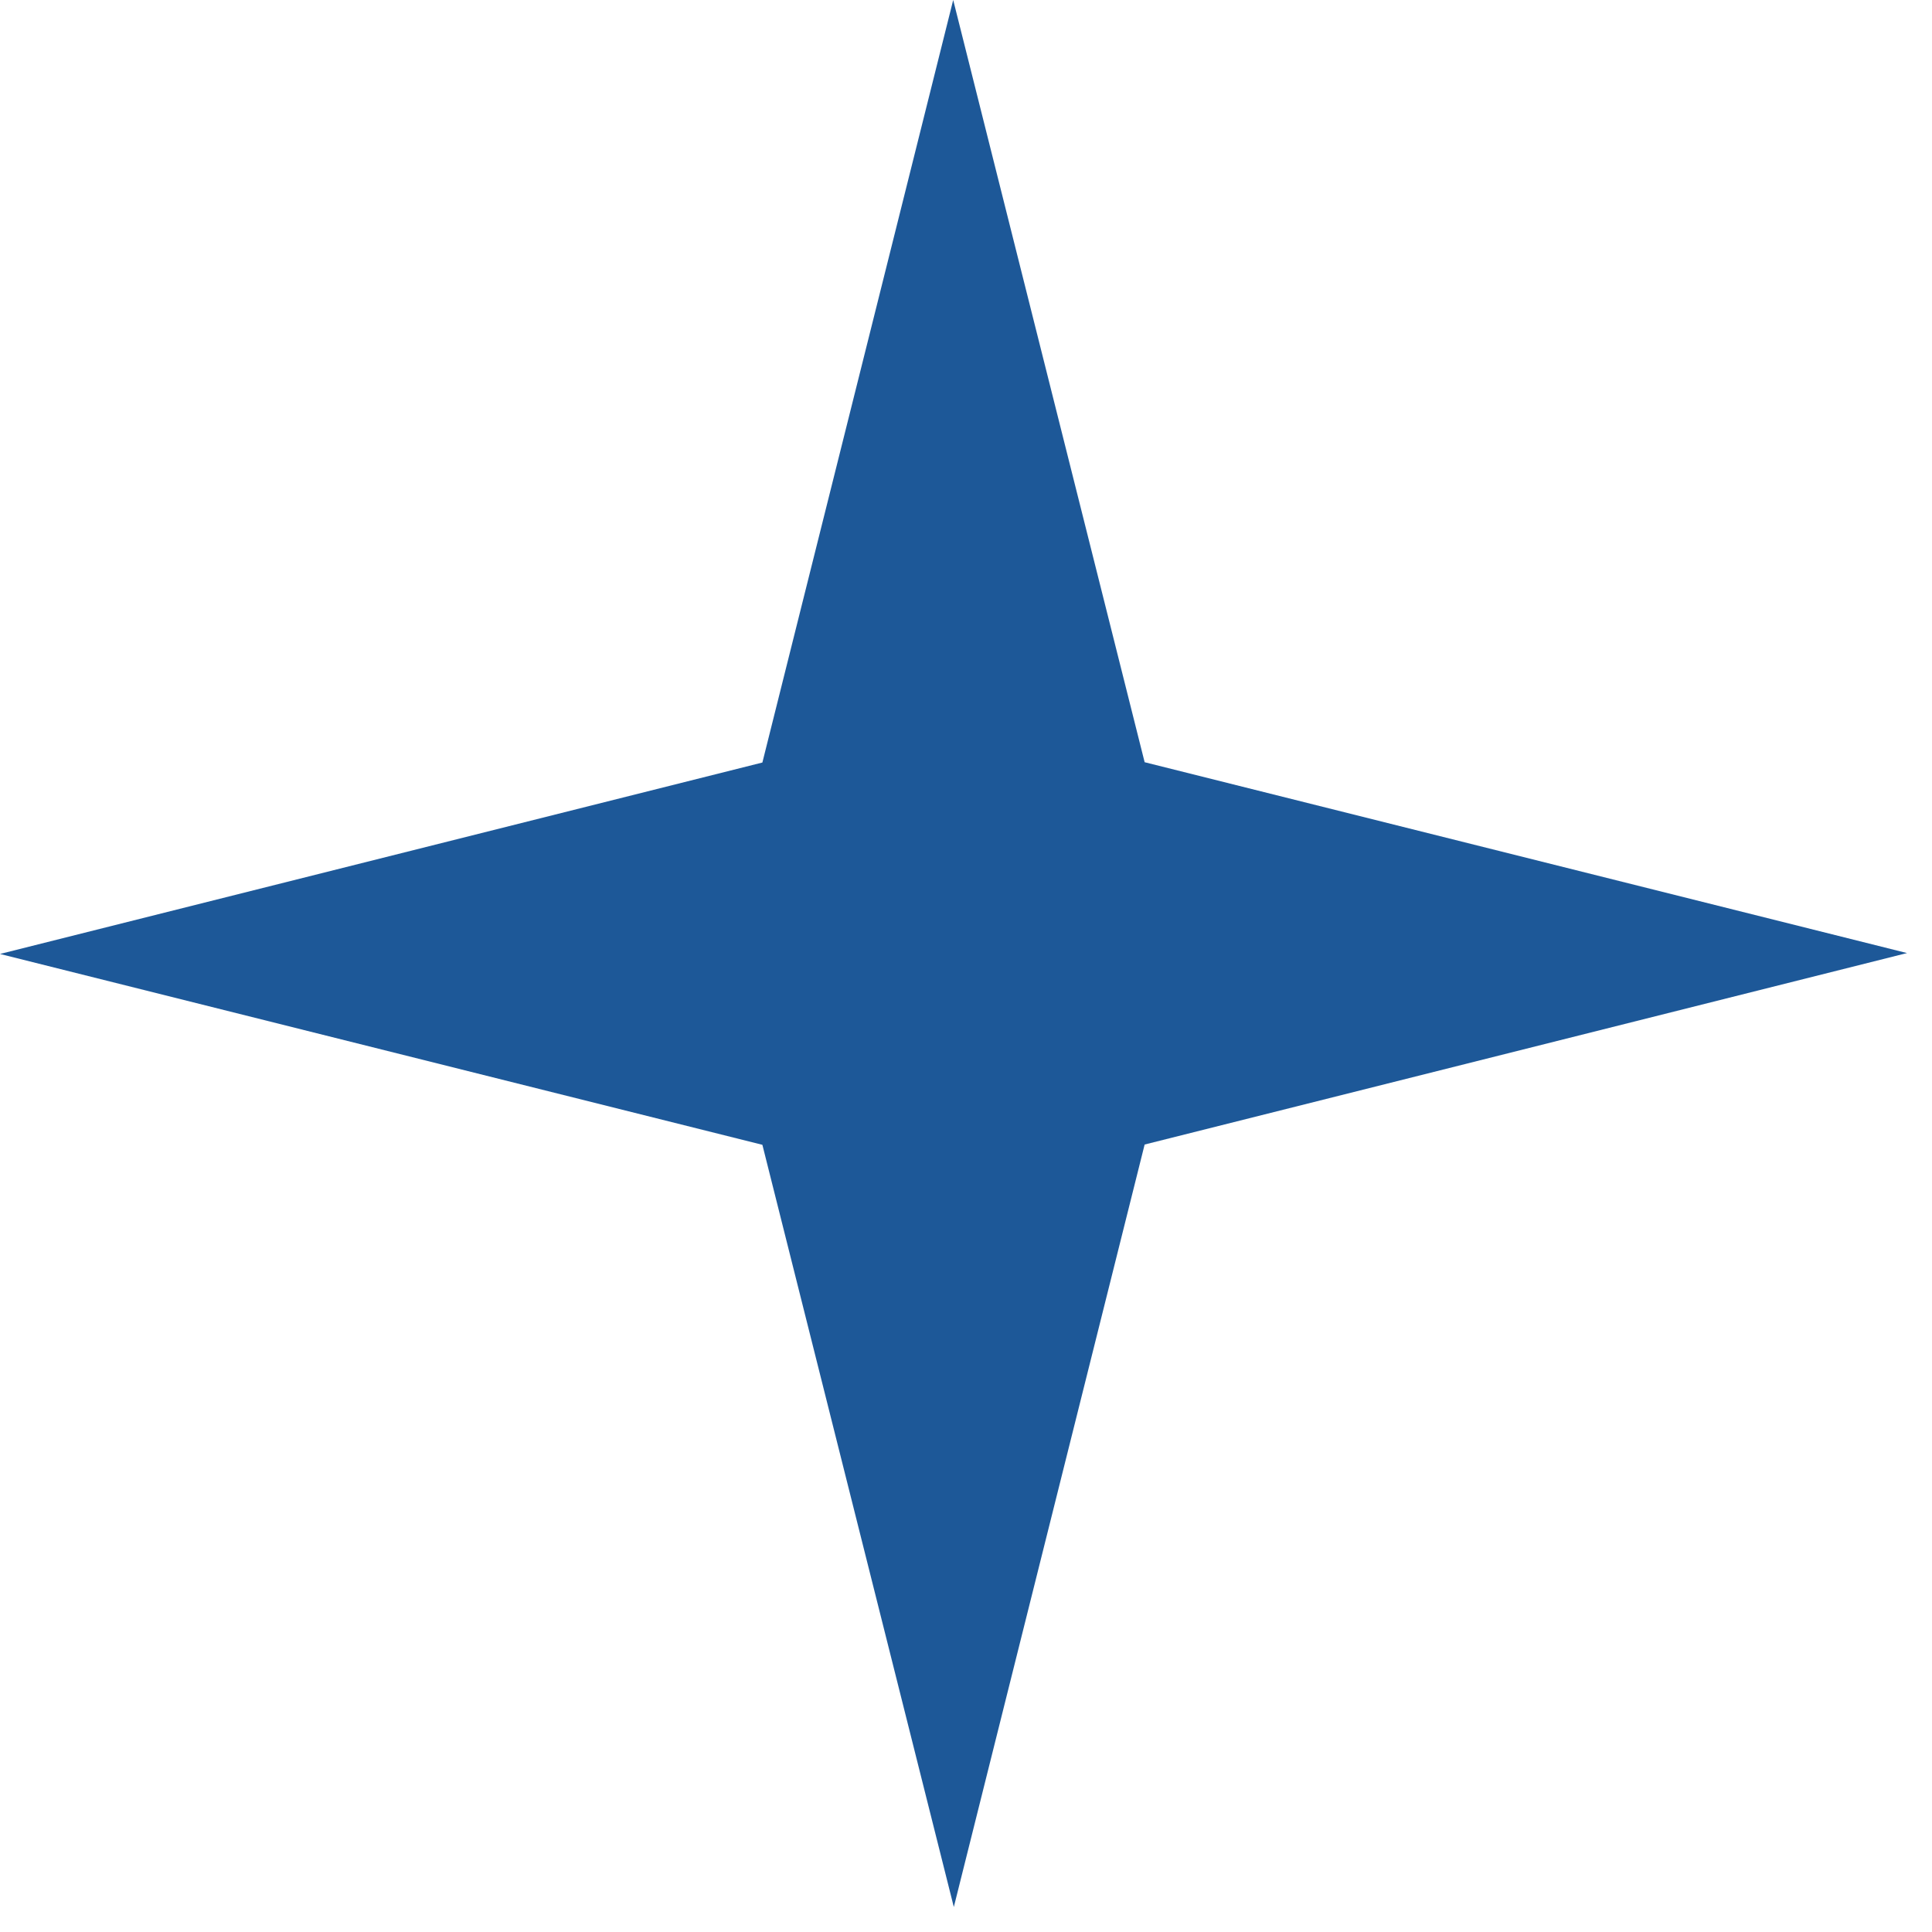 <svg width="69" height="69" viewBox="0 0 69 69" fill="none" xmlns="http://www.w3.org/2000/svg">
<path d="M27.228 27.233L34.043 0L40.88 27.222L68.108 34.038L40.88 40.876L34.065 68.108L27.228 40.886L0 34.07L27.228 27.233Z" fill="#1D5898"/>
</svg>
